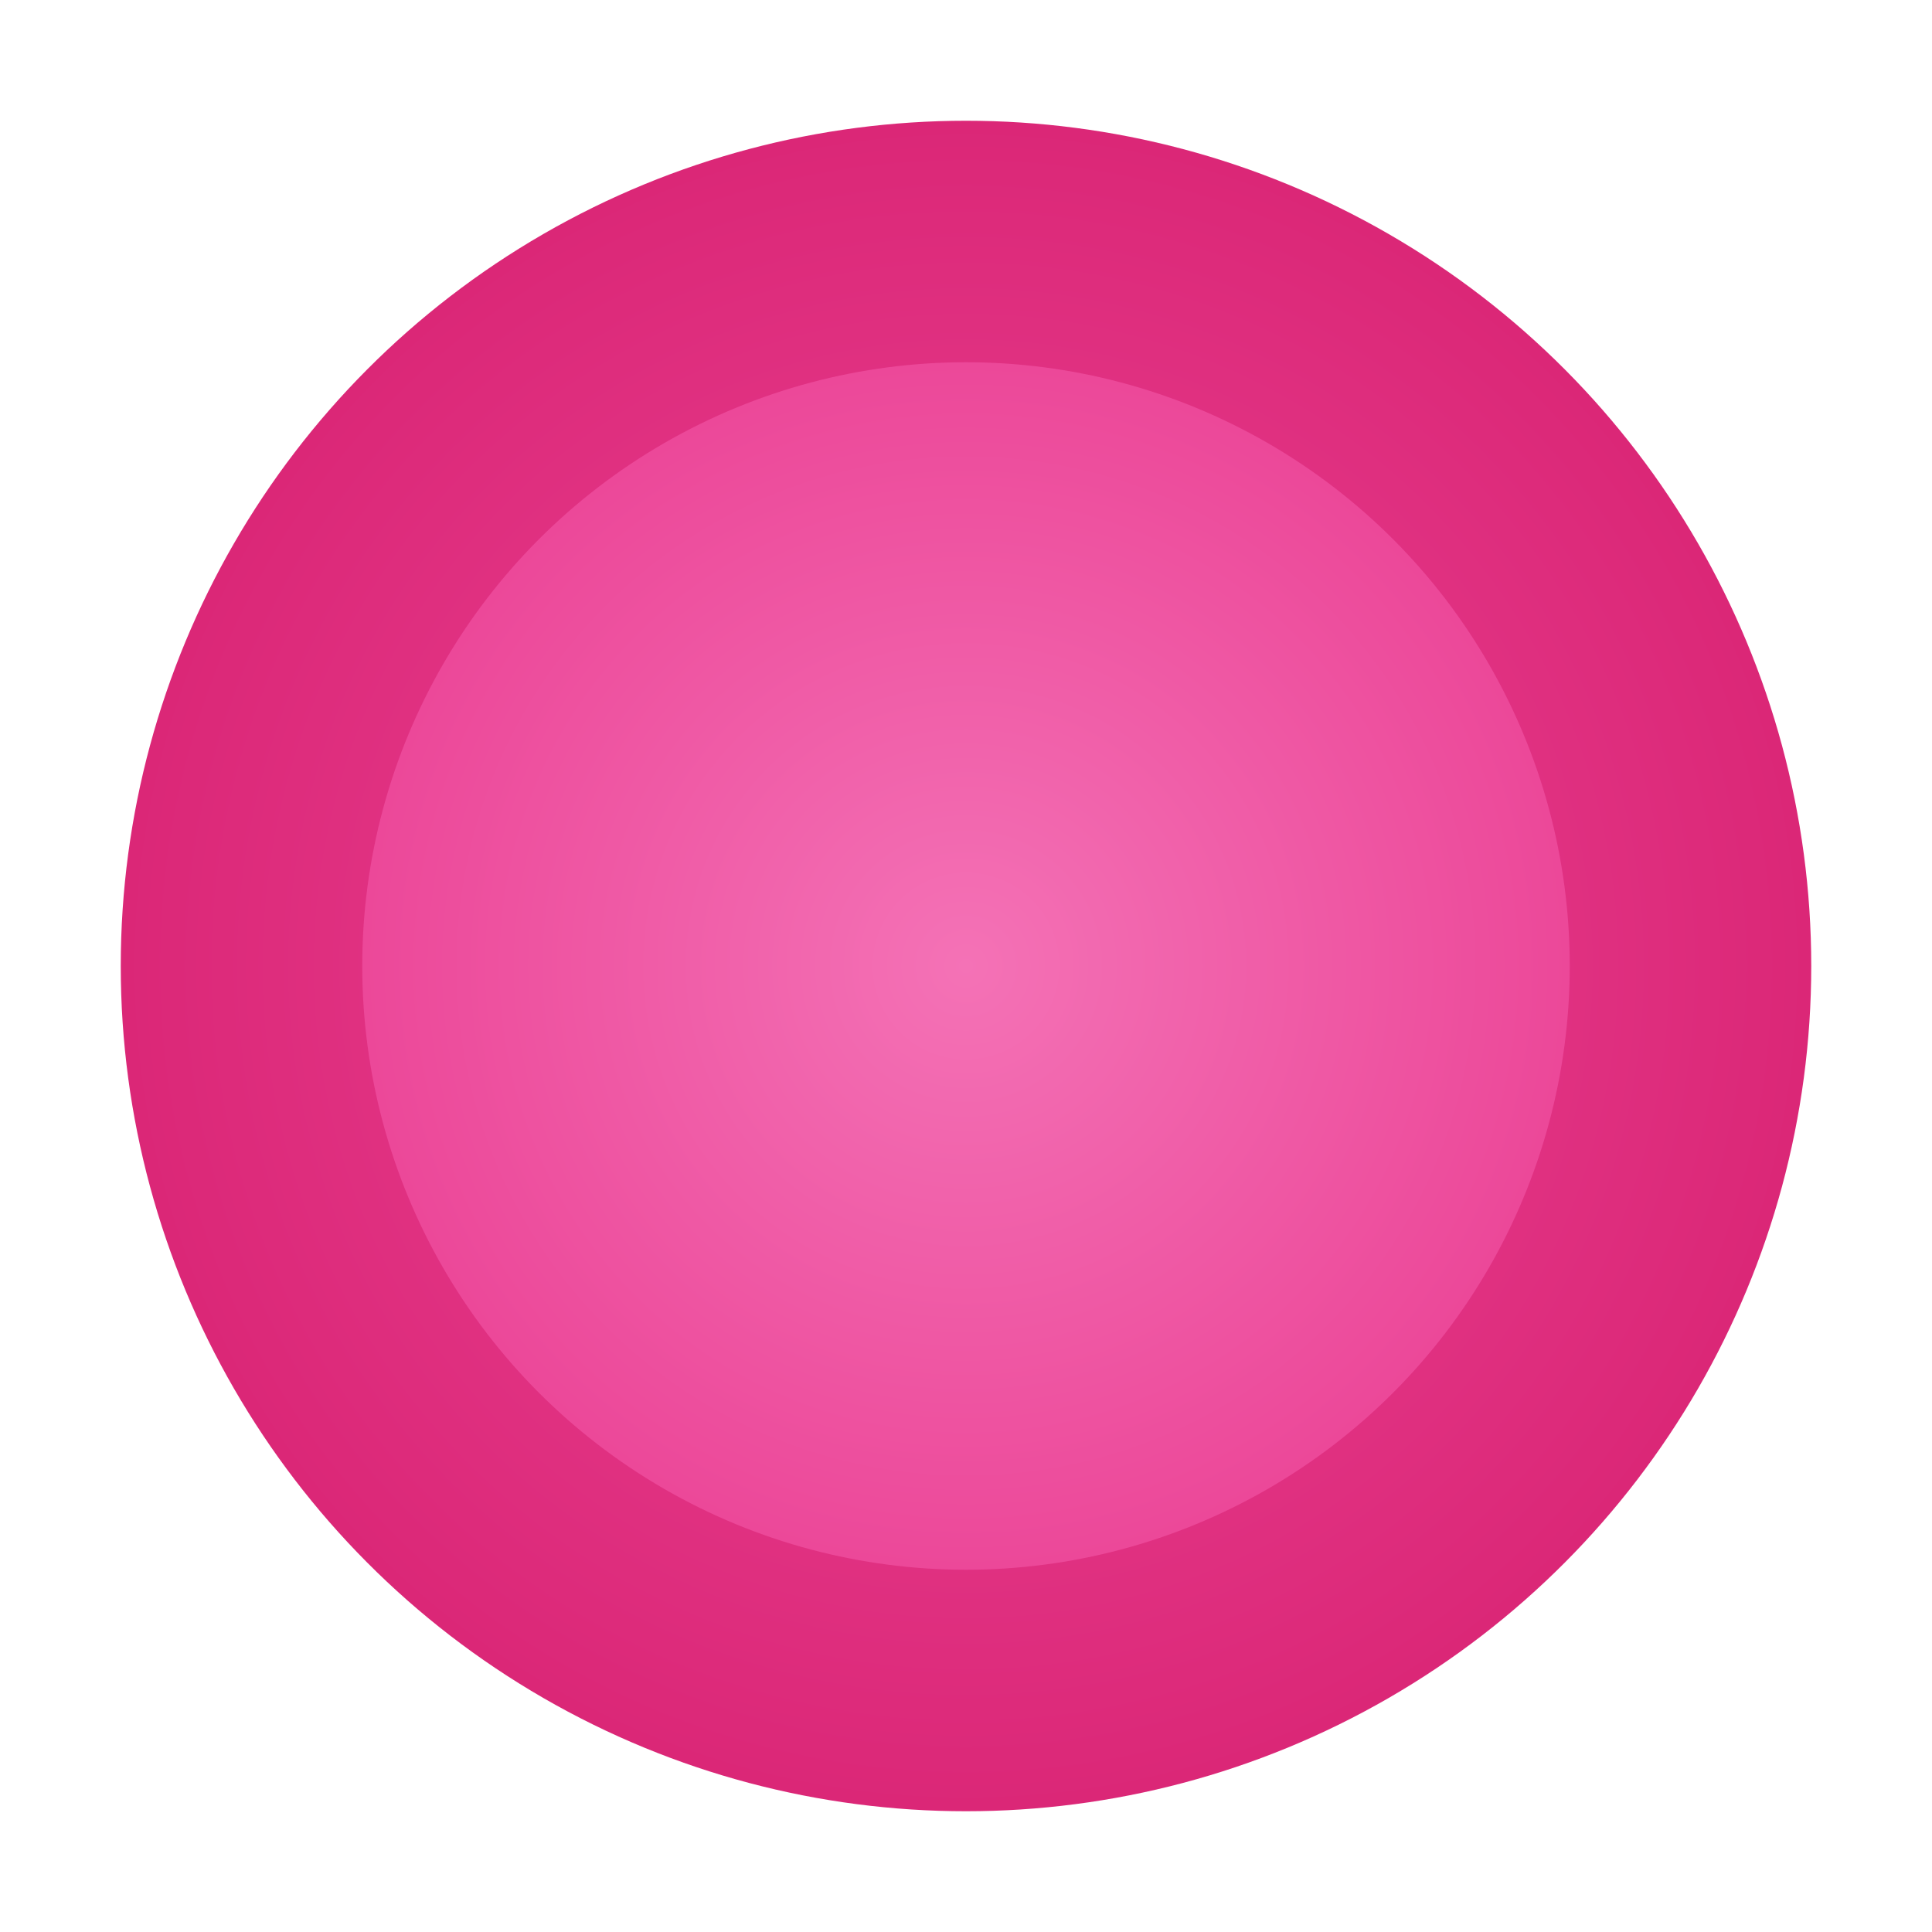 <svg width="32" height="32" viewBox="0 0 32 32" fill="none" xmlns="http://www.w3.org/2000/svg">
  <circle cx="16" cy="16" r="14" fill="url(#gradient)" />
  <circle cx="16" cy="16" r="10" fill="url(#gradient2)" />
  <defs>
    <radialGradient id="gradient" cx="0" cy="0" r="1" gradientUnits="userSpaceOnUse" gradientTransform="translate(16 16) rotate(90) scale(14)">
      <stop offset="0%" stop-color="#EC4899" />
      <stop offset="100%" stop-color="#DB2777" />
    </radialGradient>
    <radialGradient id="gradient2" cx="0" cy="0" r="1" gradientUnits="userSpaceOnUse" gradientTransform="translate(16 16) rotate(90) scale(10)">
      <stop offset="0%" stop-color="#F472B6" />
      <stop offset="100%" stop-color="#EC4899" />
    </radialGradient>
  </defs>
</svg>

